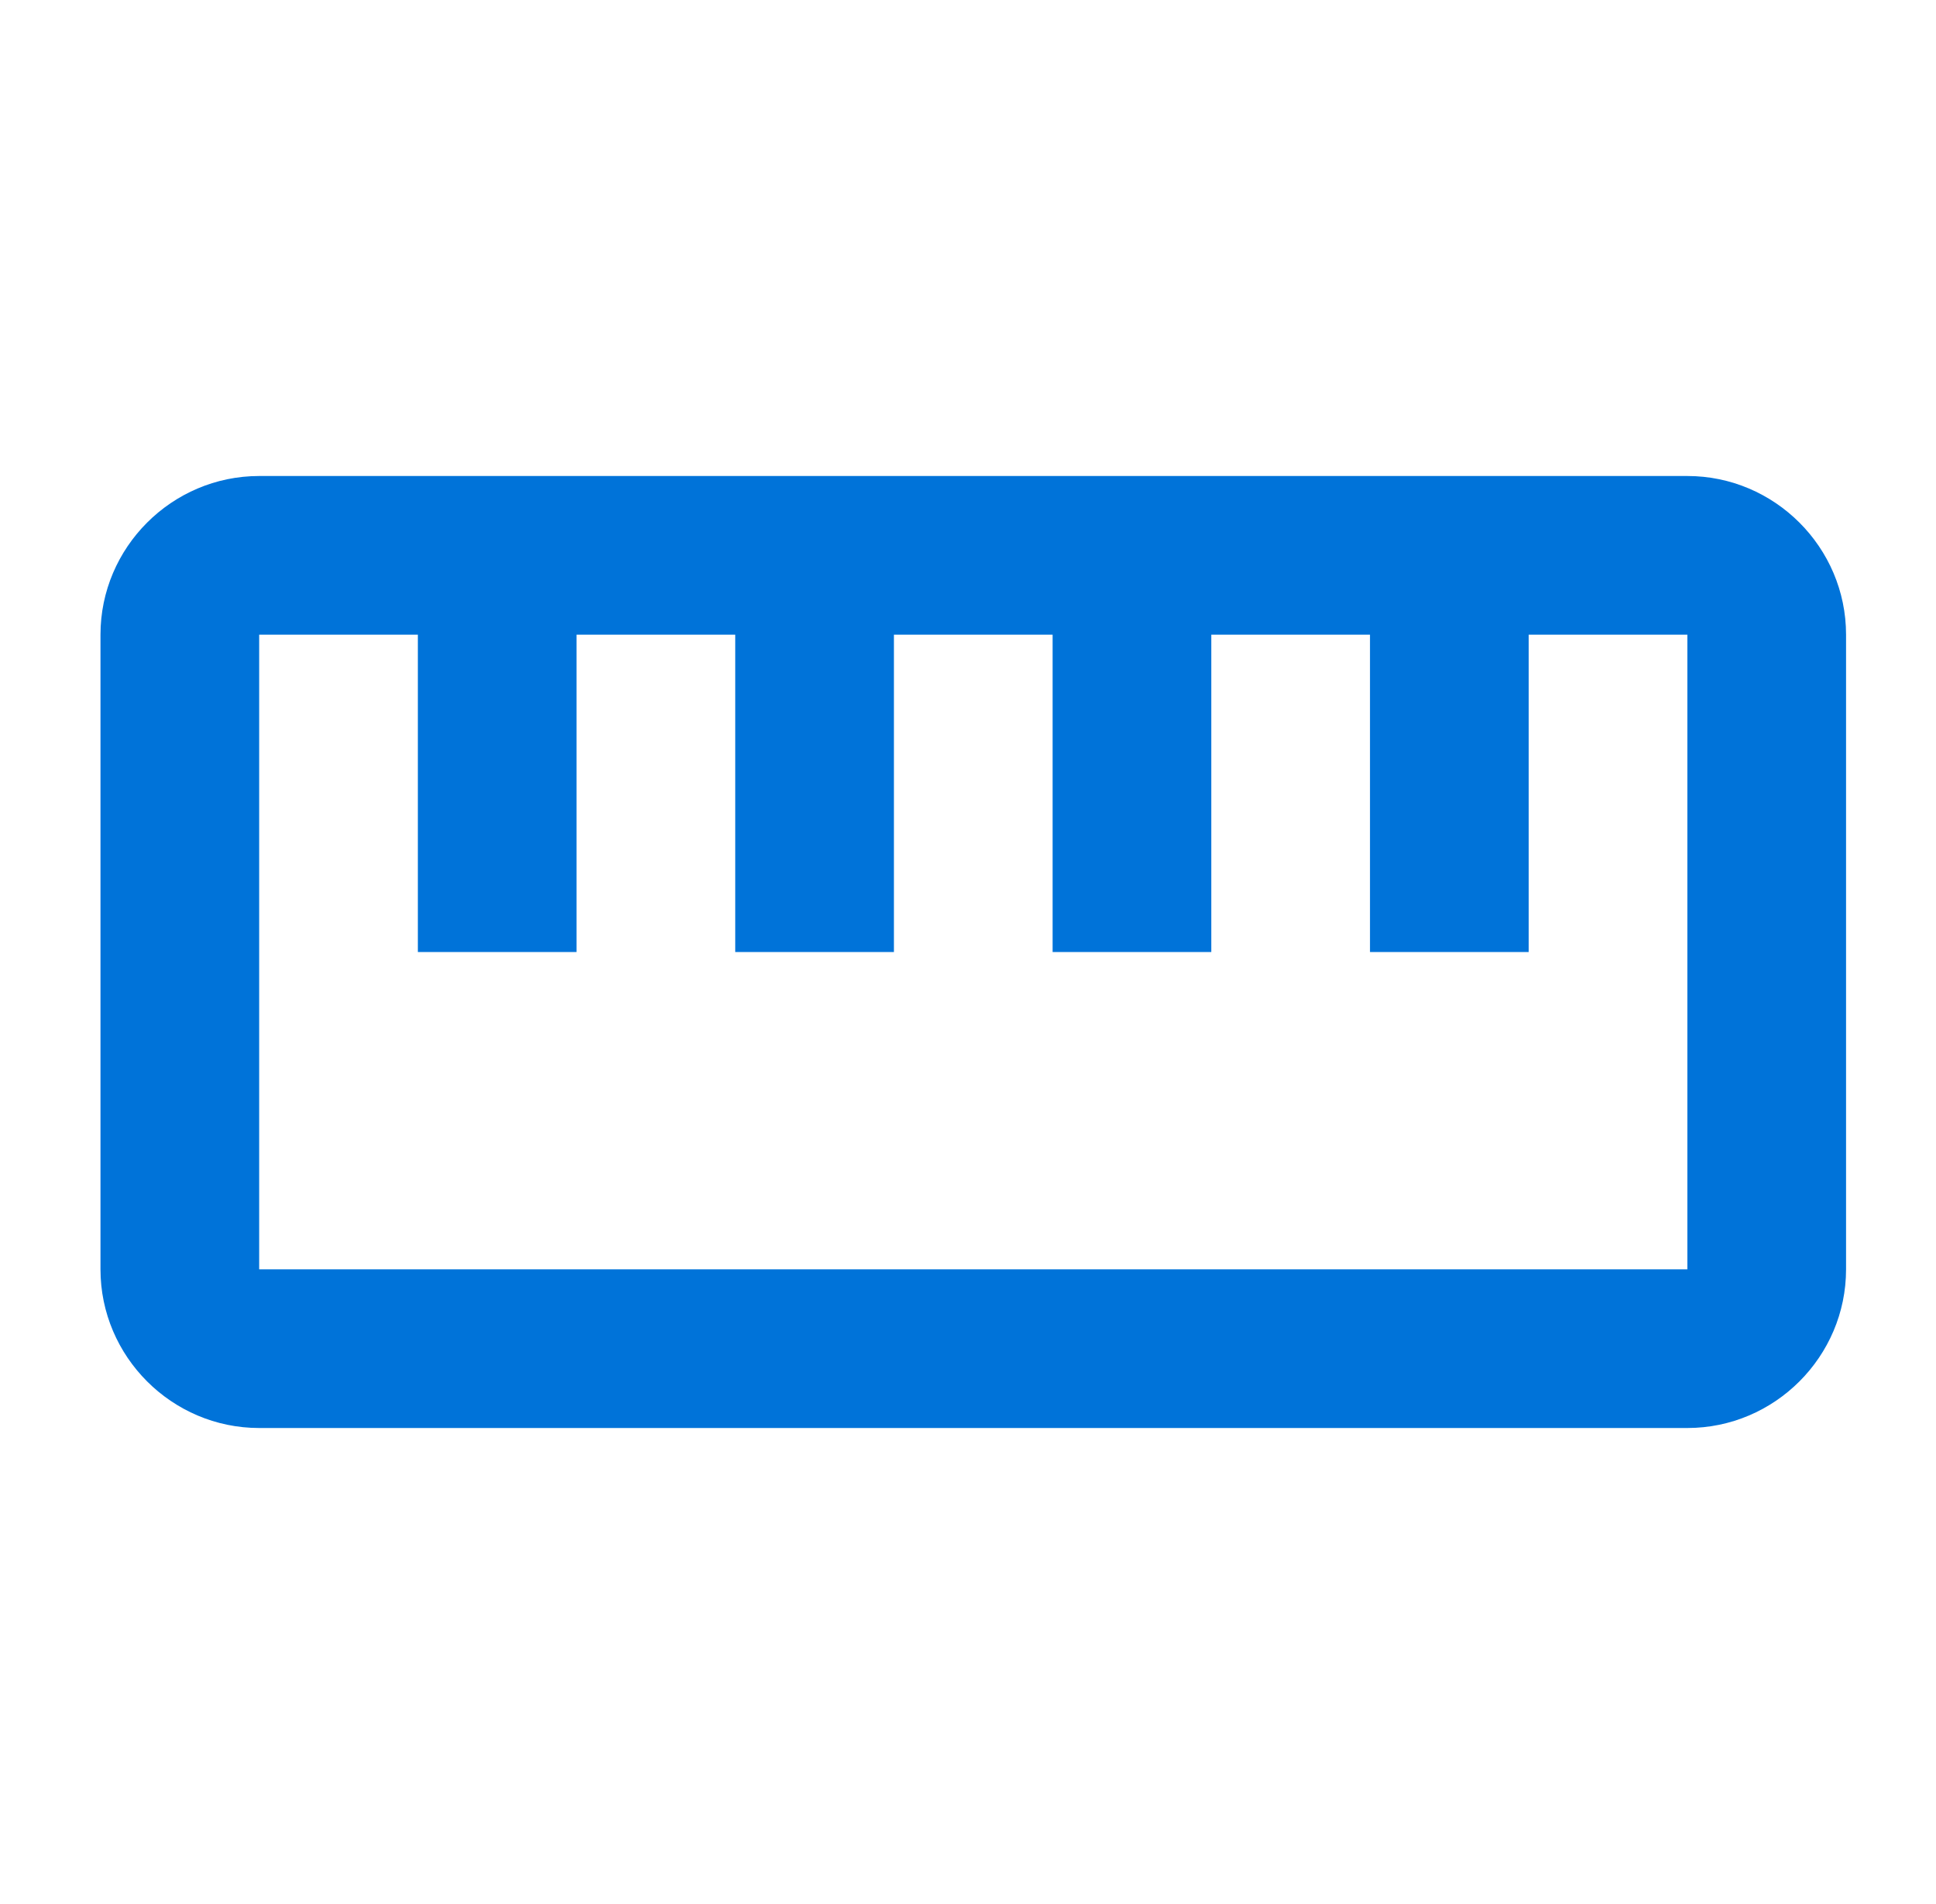 <svg xmlns="http://www.w3.org/2000/svg" width="61" height="60" viewBox="0 0 61 60" fill="none"><path d="M53.166 15H8.166C5.416 15 3.166 17.25 3.166 20V40C3.166 42.75 5.416 45 8.166 45H53.166C55.916 45 58.166 42.75 58.166 40V20C58.166 17.25 55.916 15 53.166 15ZM53.166 40H8.166V20H13.166V30H18.166V20H23.166V30H28.166V20H33.166V30H38.166V20H43.166V30H48.166V20H53.166V40Z" fill="#0073D9"></path></svg>